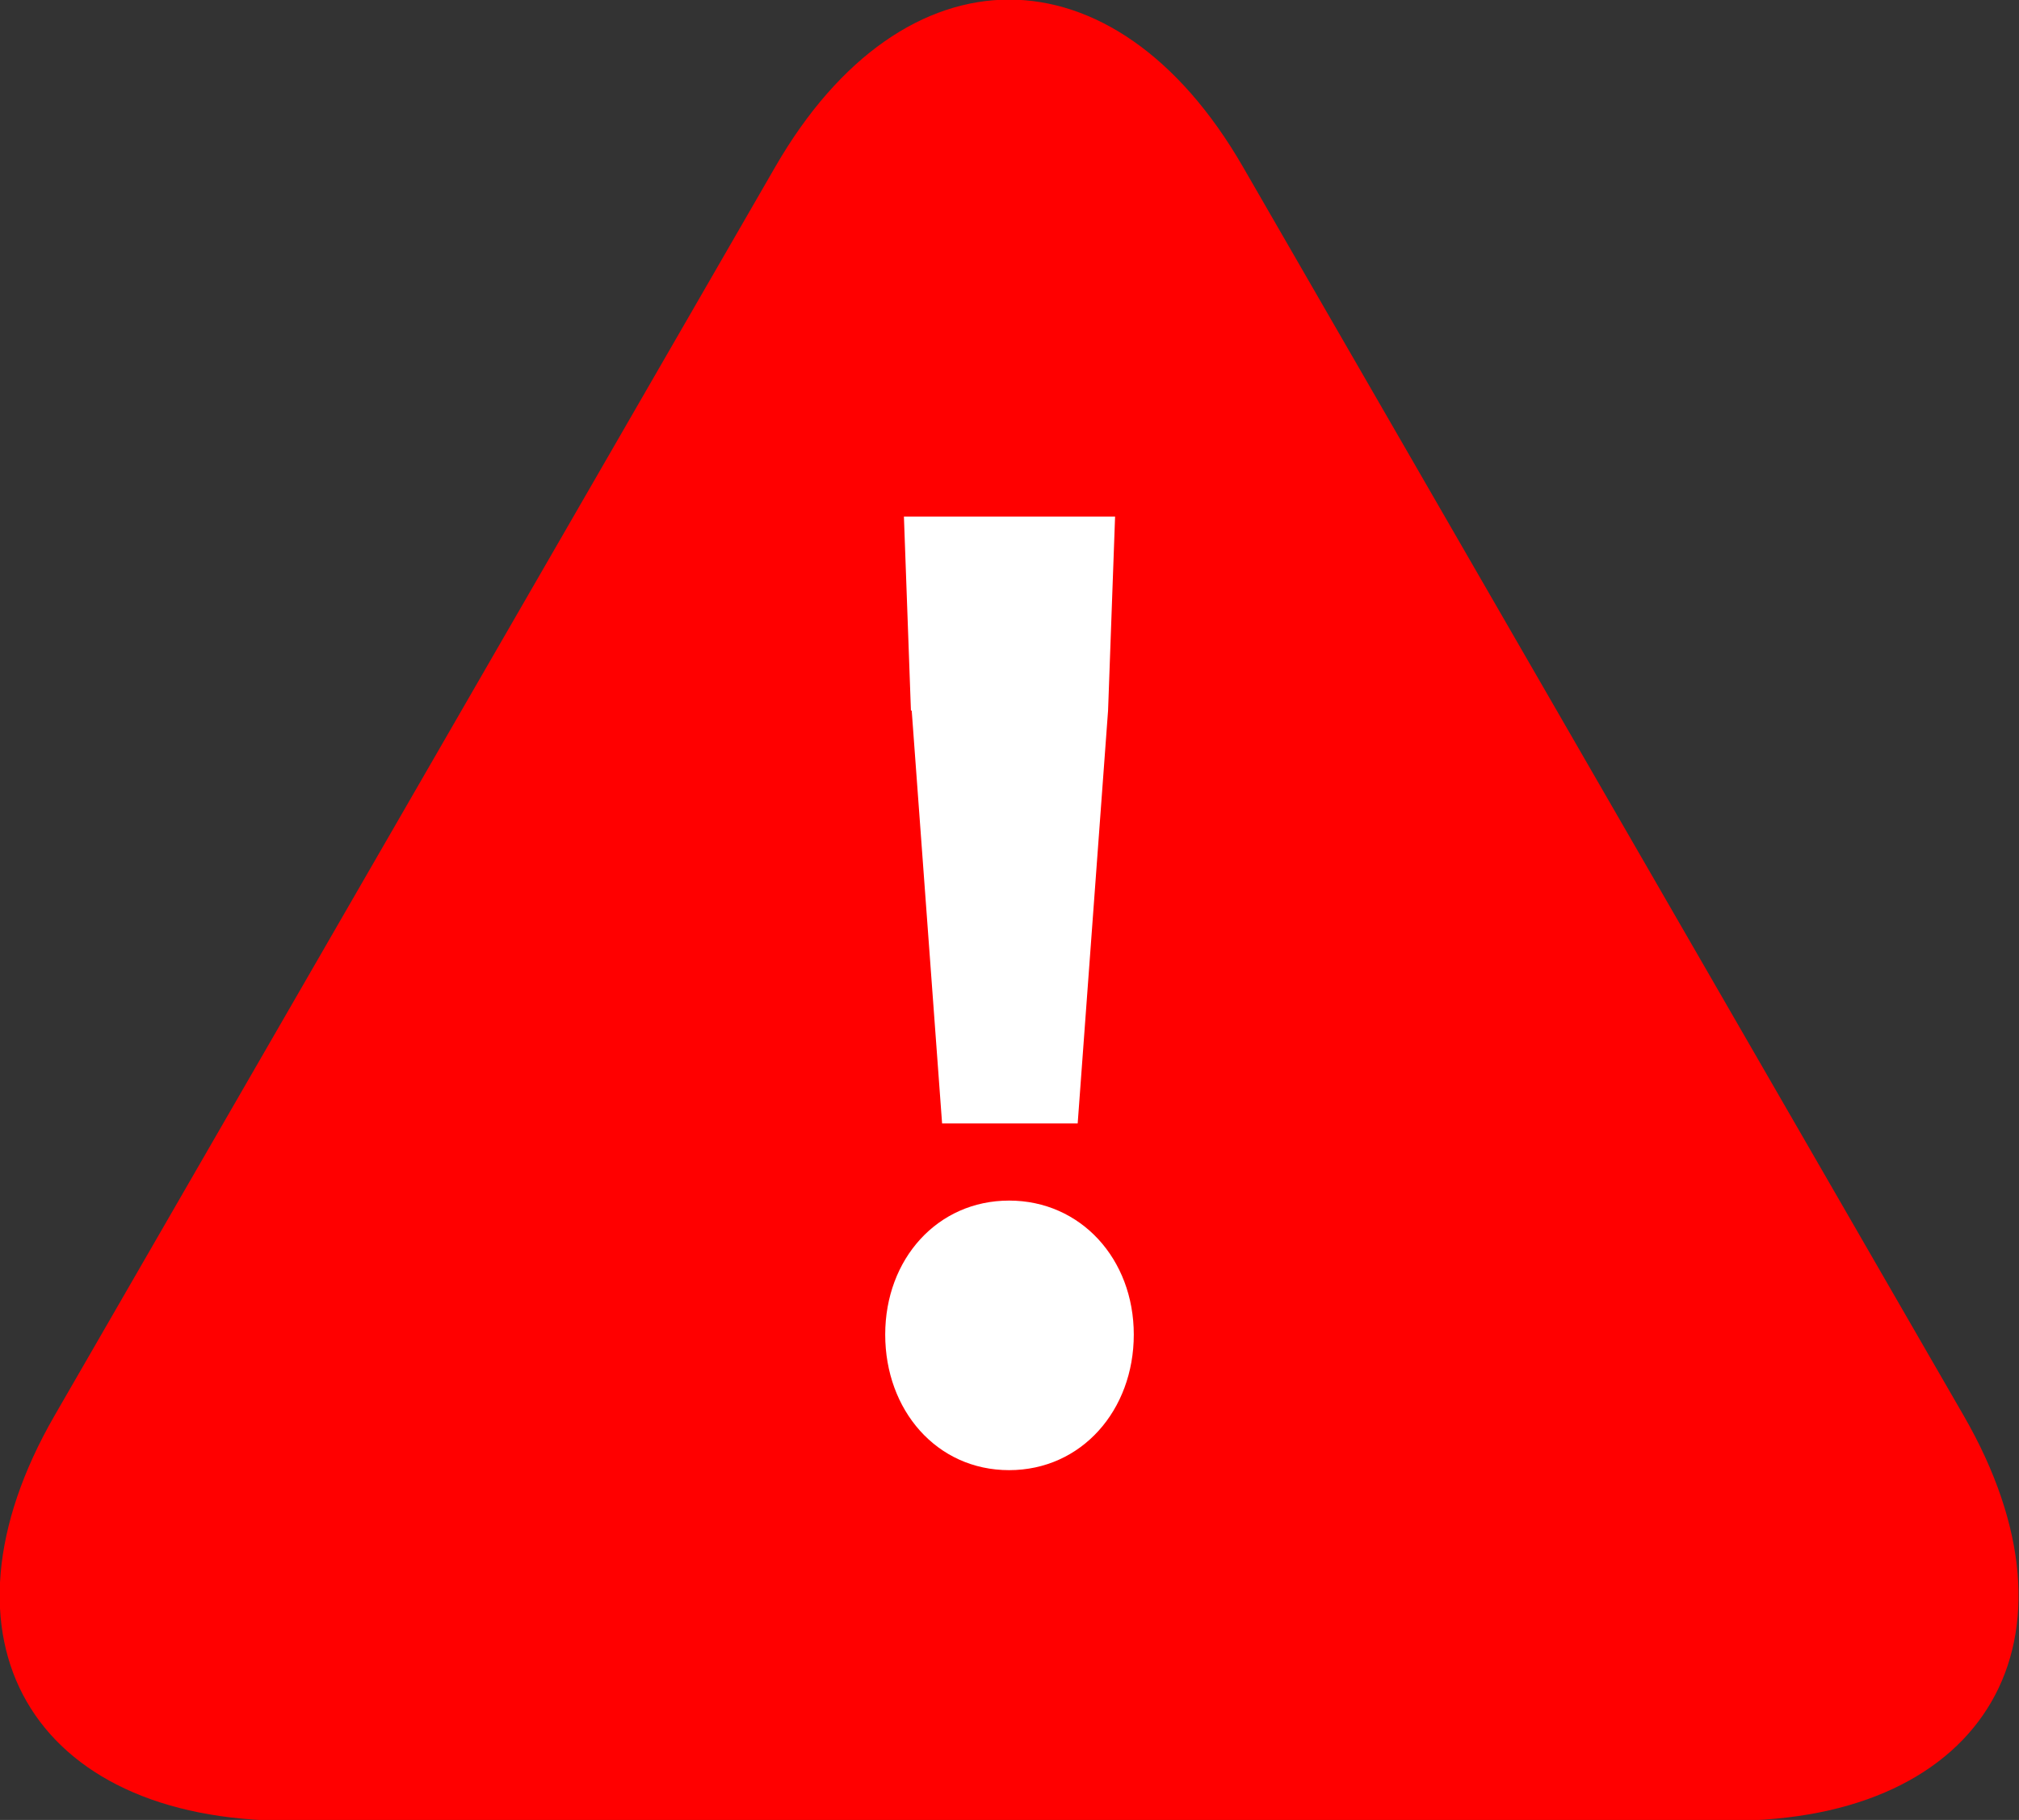 <?xml version="1.0" encoding="UTF-8"?><svg id="_レイヤー_2" xmlns="http://www.w3.org/2000/svg" viewBox="0 0 25.91 23.36"><rect x="0" y="0" width="25.91" height="23.36" fill="#333333" stroke="none"/><g id="_レイヤー_1-2"><path d="M15.95,2.14c-1.65-2.86-4.35-2.86-6,0L.7,18.17c-1.65,2.86-.3,5.2,3,5.2h18.5c3.3,0,4.65-2.34,3-5.2L15.95,2.14Z" style="fill:red;"/><path d="M11.36,17.13c0-.97.67-1.72,1.59-1.72s1.6.75,1.6,1.72-.67,1.74-1.6,1.74-1.59-.77-1.59-1.74ZM11.69,9.12l-.09-2.49h2.71l-.09,2.49-.39,5.3h-1.74l-.39-5.3Z" style="fill:#fff;"/></g></svg>